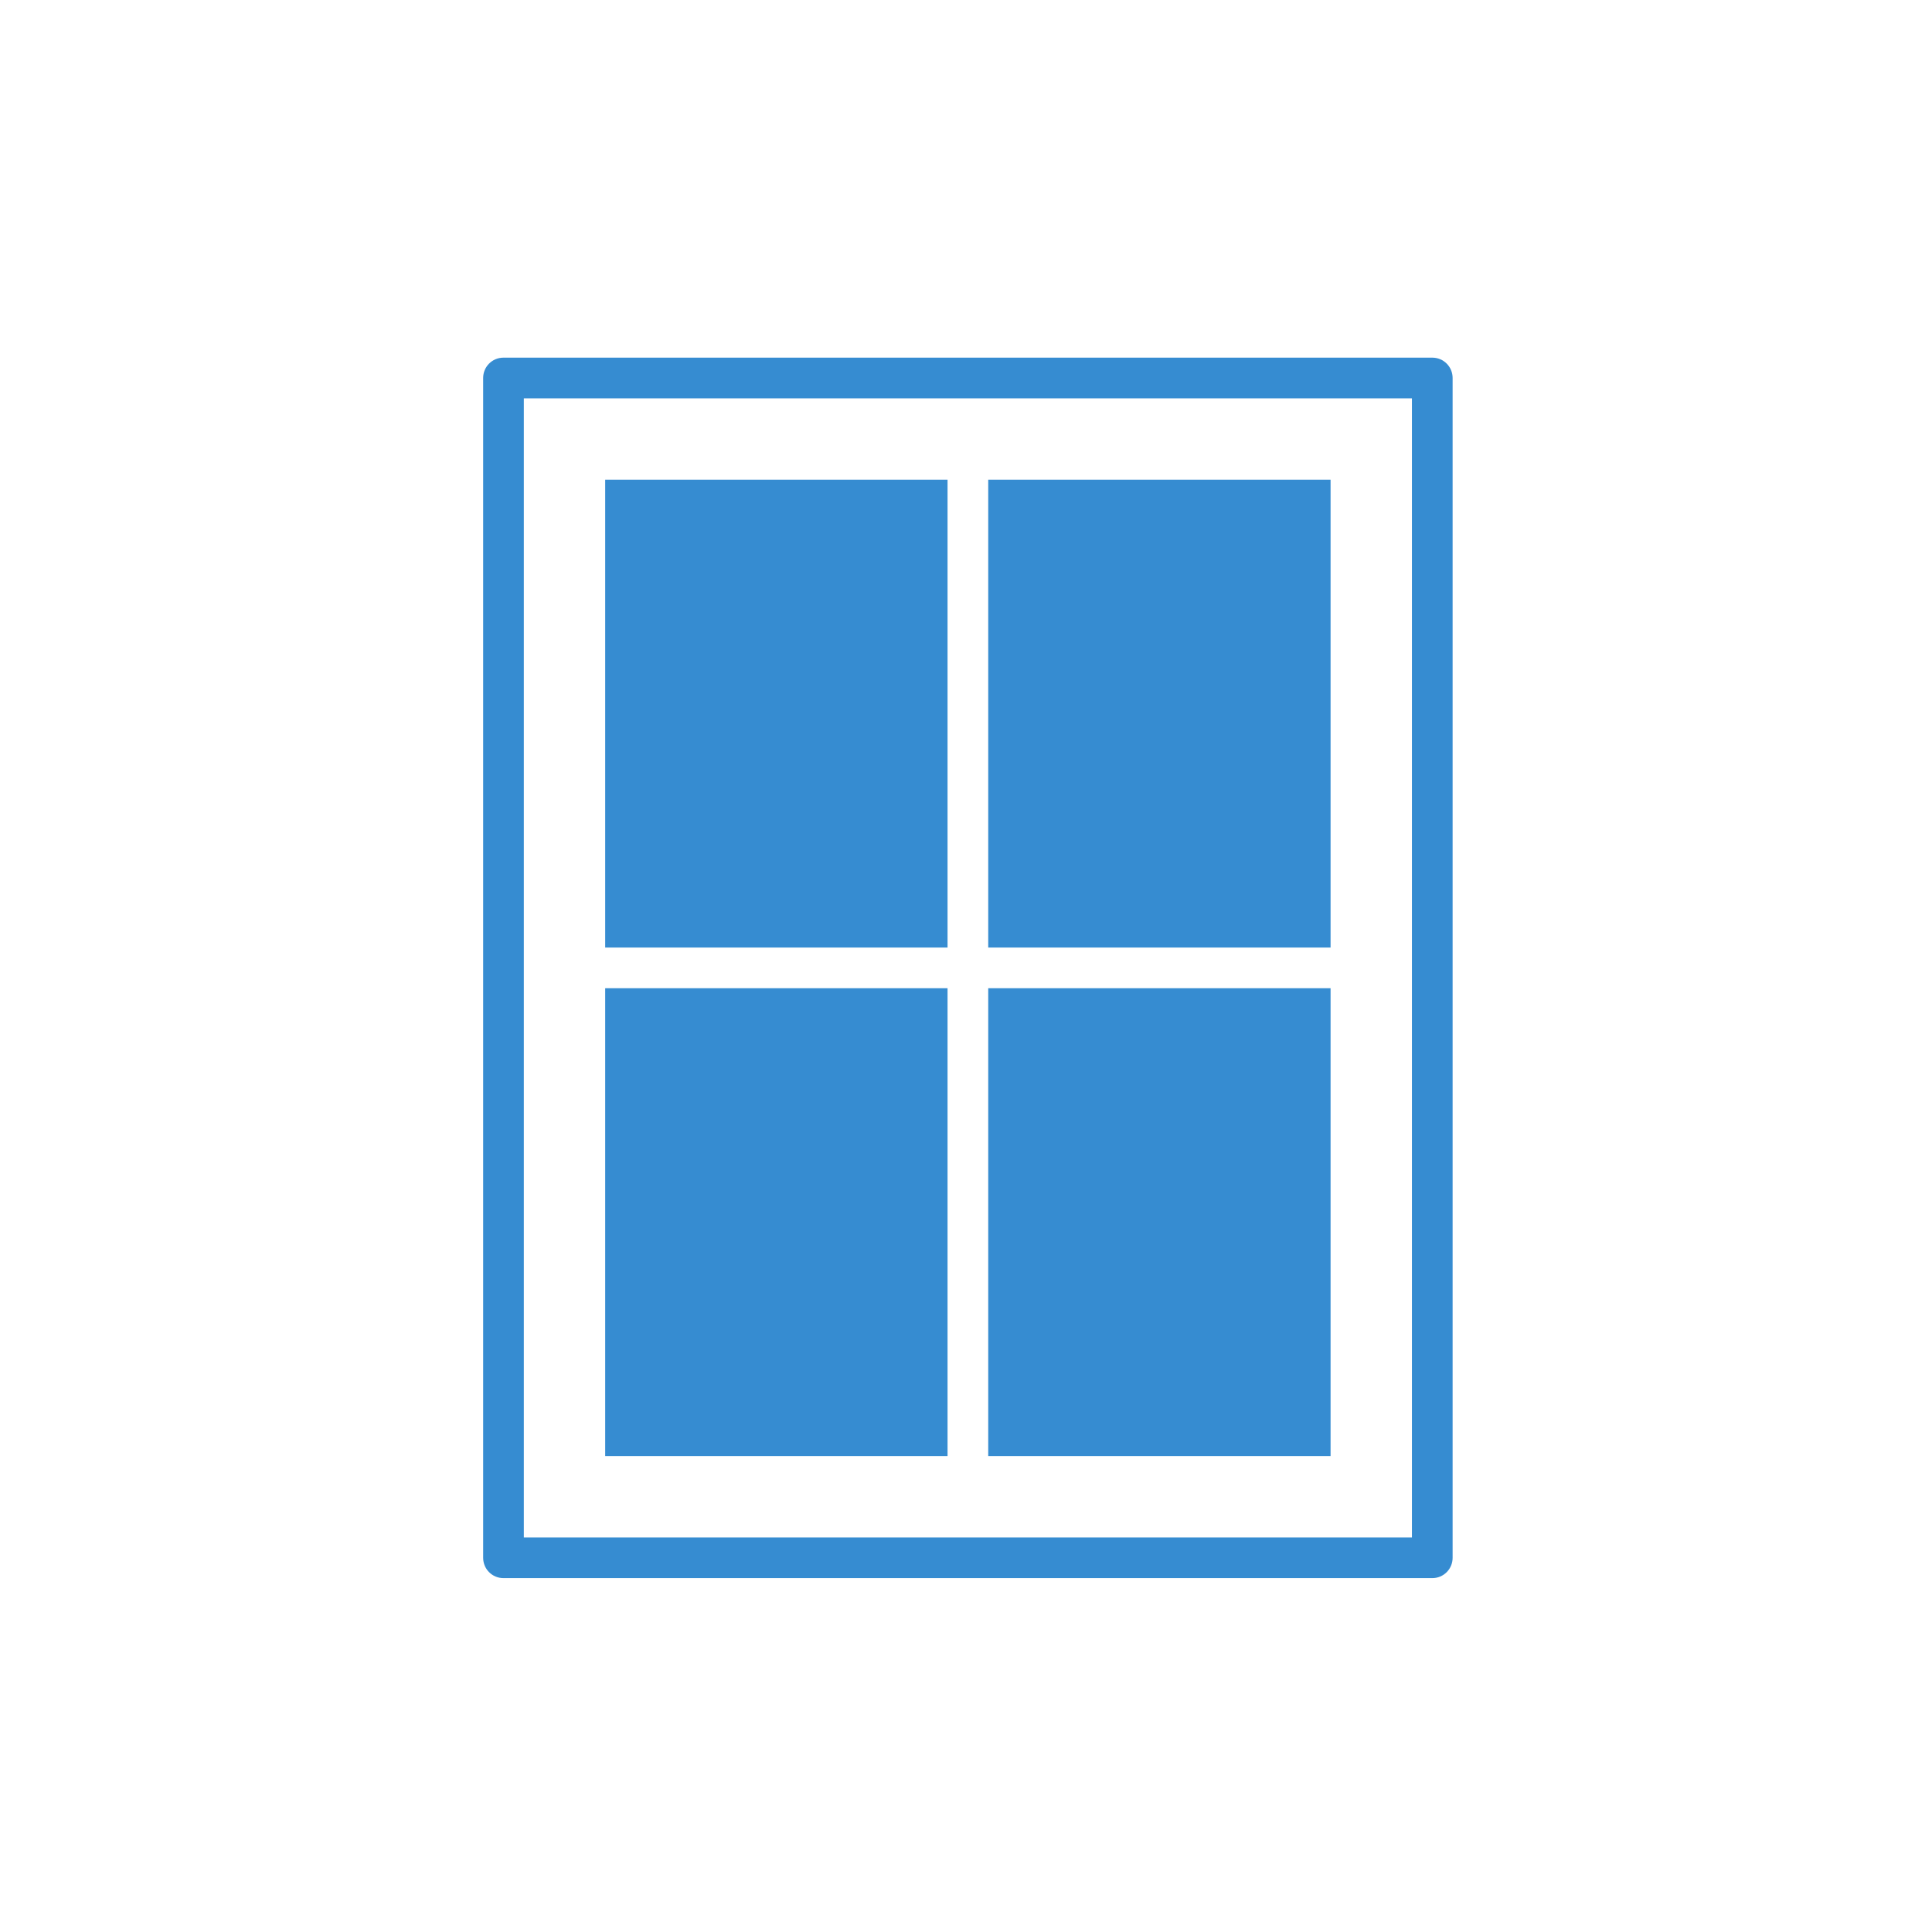 <?xml version="1.0" encoding="UTF-8"?> <svg xmlns="http://www.w3.org/2000/svg" width="512" height="512" viewBox="0 0 512 512" fill="none"><path d="M384.959 412.828V100.172C384.959 97.207 382.587 94.781 379.568 94.781H133.432C130.413 94.781 128.041 97.207 128.041 100.172V412.828C128.041 415.793 130.413 418.219 133.432 418.219H379.568C382.587 418.219 384.959 415.793 384.959 412.828ZM374.177 407.438H138.823V105.562H374.177V407.438Z" fill="#368CD1"></path><path d="M261.891 261.891H352.615V385.875H261.891V261.891Z" fill="#368CD1"></path><path d="M160.385 261.891H251.109V385.875H160.385V261.891Z" fill="#368CD1"></path><path d="M160.385 127.125H251.109V251.109H160.385V127.125Z" fill="#368CD1"></path><path d="M261.891 127.125H352.615V251.109H261.891V127.125Z" fill="#368CD1"></path></svg> 